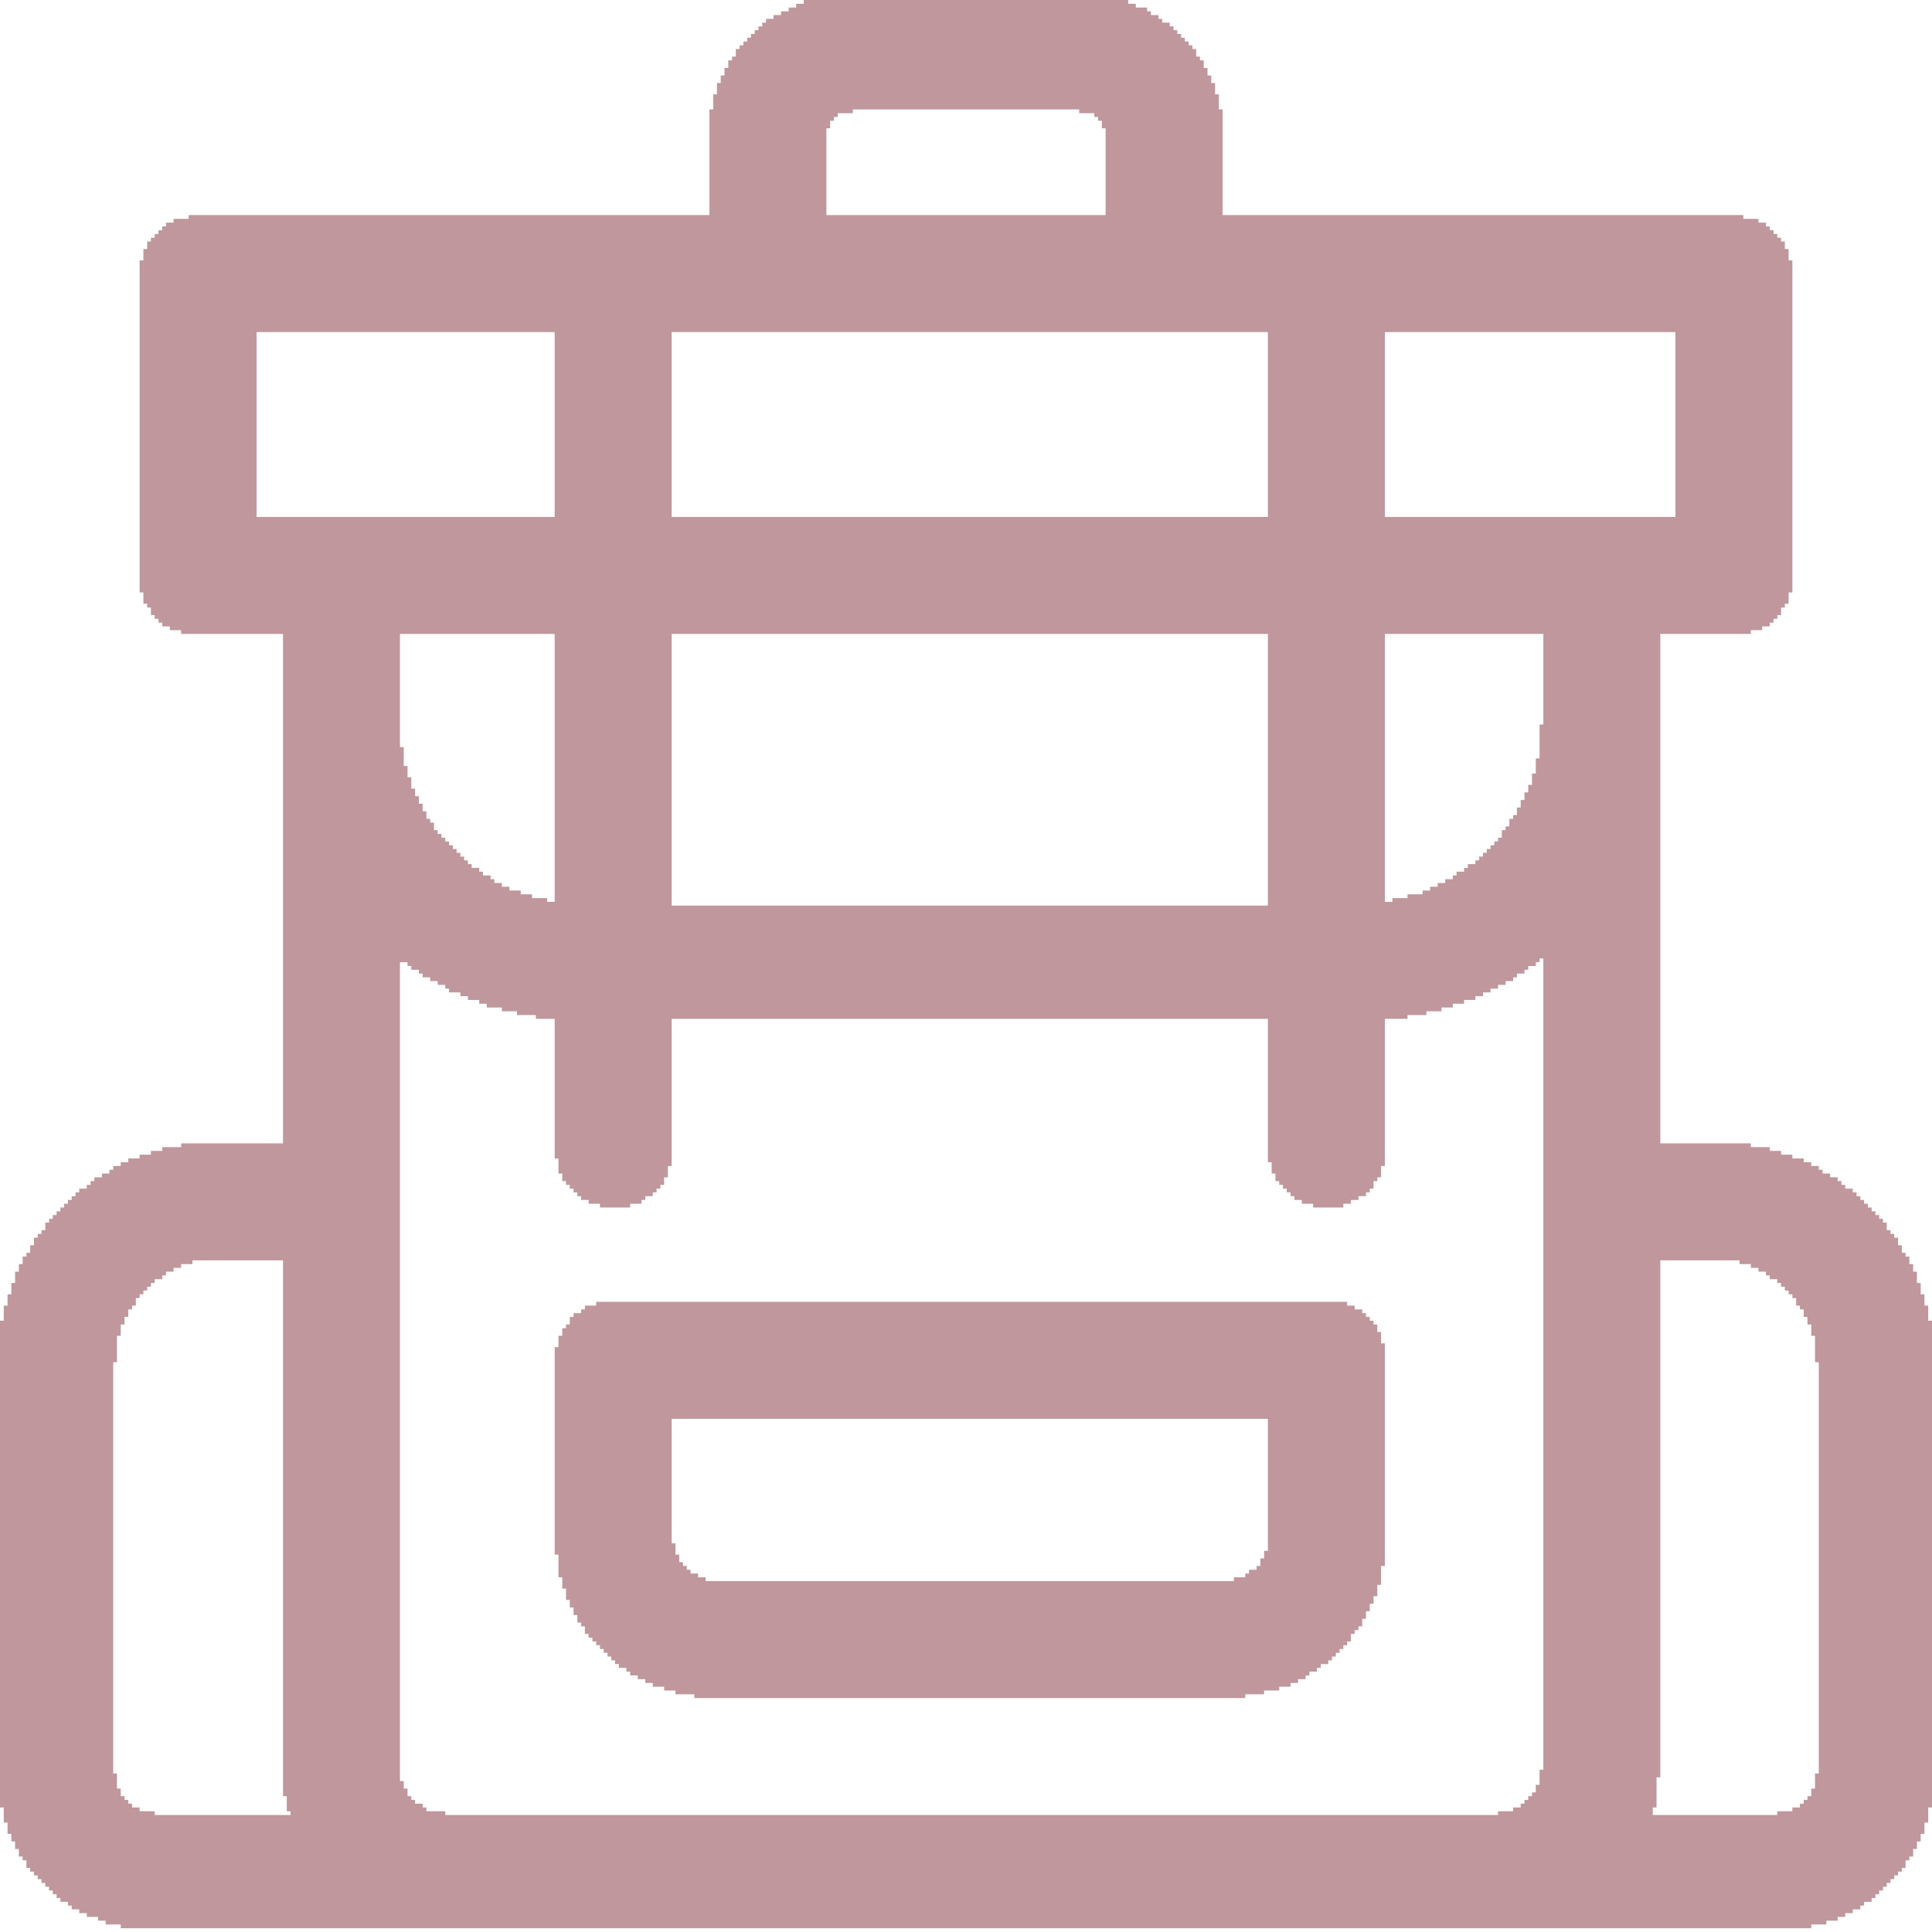 <svg fill="rgb(191,151,157)" height="512pt" preserveAspectRatio="xMidYMid meet" version="1.0" viewBox="0 0 512 512" width="512pt" xmlns="http://www.w3.org/2000/svg">
<g transform="translate(0,512) scale(0.1,-0.1)">
<path d="M 2170 5120 h 780 v 10 h -780 z M 2130 5110 h 860 v 10 h -860 z M 2110 5100 h 900 v 10 h -900 z M 2090 5090 h 950 v 10 h -950 z M 2070 5080 h 980 v 10 h -980 z M 2050 5070 h 1020 v 10 h -1020 z M 2030 5060 h 1050 v 10 h -1050 z M 2020 5050 h 1080 v 10 h -1080 z M 2010 5040 h 1100 v 10 h -1100 z M 2000 5030 h 1120 v 10 h -1120 z M 1990 5020 h 1140 v 10 h -1140 z M 1980 5010 h 1160 v 10 h -1160 z M 1970 5000 h 1180 v 10 h -1180 z M 1960 4990 h 1200 v 10 h -1200 z M 1950 4980 h 1220 v 10 h -1220 z M 1950 4970 h 1220 v 10 h -1220 z M 1940 4960 h 1240 v 10 h -1240 z M 1930 4950 h 1260 v 10 h -1260 z M 1930 4940 h 1260 v 10 h -1260 z M 1920 4930 h 1280 v 10 h -1280 z M 1920 4920 h 1280 v 10 h -1280 z M 1910 4910 h 1300 v 10 h -1300 z M 1910 4900 h 1300 v 10 h -1300 z M 1900 4890 h 1320 v 10 h -1320 z M 1900 4880 h 1320 v 10 h -1320 z M 1900 4870 h 1320 v 10 h -1320 z M 1890 4860 h 1340 v 10 h -1340 z M 1890 4850 h 1340 v 10 h -1340 z M 1890 4840 h 1340 v 10 h -1340 z M 1890 4830 h 1340 v 10 h -1340 z M 1880 4820 h 380 v 10 h -380 z M 2860 4820 h 380 v 10 h -380 z M 1880 4810 h 340 v 10 h -340 z M 2900 4810 h 340 v 10 h -340 z M 1880 4800 h 330 v 10 h -330 z M 2910 4800 h 330 v 10 h -330 z M 1880 4790 h 320 v 10 h -320 z M 2920 4790 h 320 v 10 h -320 z M 1880 4780 h 320 v 10 h -320 z M 2920 4780 h 320 v 10 h -320 z M 1880 4770 h 310 v 10 h -310 z M 2930 4770 h 310 v 10 h -310 z M 1880 4760 h 310 v 10 h -310 z M 2930 4760 h 310 v 10 h -310 z M 1880 4750 h 310 v 10 h -310 z M 2930 4750 h 310 v 10 h -310 z M 1880 4740 h 310 v 10 h -310 z M 2930 4740 h 310 v 10 h -310 z M 1880 4730 h 310 v 10 h -310 z M 2930 4730 h 310 v 10 h -310 z M 1880 4720 h 310 v 10 h -310 z M 2930 4720 h 310 v 10 h -310 z M 1880 4710 h 310 v 10 h -310 z M 2930 4710 h 310 v 10 h -310 z M 1880 4700 h 310 v 10 h -310 z M 2930 4700 h 310 v 10 h -310 z M 1880 4690 h 310 v 10 h -310 z M 2930 4690 h 310 v 10 h -310 z M 1880 4680 h 310 v 10 h -310 z M 2930 4680 h 310 v 10 h -310 z M 1880 4670 h 310 v 10 h -310 z M 2930 4670 h 310 v 10 h -310 z M 1880 4660 h 310 v 10 h -310 z M 2930 4660 h 310 v 10 h -310 z M 1880 4650 h 310 v 10 h -310 z M 2930 4650 h 310 v 10 h -310 z M 1880 4640 h 310 v 10 h -310 z M 2930 4640 h 310 v 10 h -310 z M 1880 4630 h 310 v 10 h -310 z M 2930 4630 h 310 v 10 h -310 z M 1880 4620 h 310 v 10 h -310 z M 2930 4620 h 310 v 10 h -310 z M 1880 4610 h 310 v 10 h -310 z M 2930 4610 h 310 v 10 h -310 z M 1880 4600 h 310 v 10 h -310 z M 2930 4600 h 310 v 10 h -310 z M 1880 4590 h 310 v 10 h -310 z M 2930 4590 h 310 v 10 h -310 z M 1880 4580 h 310 v 10 h -310 z M 2930 4580 h 310 v 10 h -310 z M 1880 4570 h 310 v 10 h -310 z M 2930 4570 h 310 v 10 h -310 z M 1880 4560 h 310 v 10 h -310 z M 2930 4560 h 310 v 10 h -310 z M 1880 4550 h 310 v 10 h -310 z M 2930 4550 h 310 v 10 h -310 z M 500 4540 h 4120 v 10 h -4120 z M 460 4530 h 4200 v 10 h -4200 z M 440 4520 h 4240 v 10 h -4240 z M 430 4510 h 4260 v 10 h -4260 z M 420 4500 h 4280 v 10 h -4280 z M 410 4490 h 4300 v 10 h -4300 z M 400 4480 h 4320 v 10 h -4320 z M 390 4470 h 4340 v 10 h -4340 z M 390 4460 h 4340 v 10 h -4340 z M 380 4450 h 4360 v 10 h -4360 z M 380 4440 h 4360 v 10 h -4360 z M 380 4430 h 4360 v 10 h -4360 z M 370 4420 h 4380 v 10 h -4380 z M 370 4410 h 4380 v 10 h -4380 z M 370 4400 h 4380 v 10 h -4380 z M 370 4390 h 4380 v 10 h -4380 z M 370 4380 h 4380 v 10 h -4380 z M 370 4370 h 4380 v 10 h -4380 z M 370 4360 h 4380 v 10 h -4380 z M 370 4350 h 4380 v 10 h -4380 z M 370 4340 h 4380 v 10 h -4380 z M 370 4330 h 4380 v 10 h -4380 z M 370 4320 h 4380 v 10 h -4380 z M 370 4310 h 4380 v 10 h -4380 z M 370 4300 h 4380 v 10 h -4380 z M 370 4290 h 4380 v 10 h -4380 z M 370 4280 h 4380 v 10 h -4380 z M 370 4270 h 4380 v 10 h -4380 z M 370 4260 h 4380 v 10 h -4380 z M 370 4250 h 4380 v 10 h -4380 z M 370 4240 h 4380 v 10 h -4380 z M 370 4230 h 310 v 10 h -310 z M 1470 4230 h 310 v 10 h -310 z M 3360 4230 h 310 v 10 h -310 z M 4440 4230 h 310 v 10 h -310 z M 370 4220 h 310 v 10 h -310 z M 1470 4220 h 310 v 10 h -310 z M 3360 4220 h 310 v 10 h -310 z M 4440 4220 h 310 v 10 h -310 z M 370 4210 h 310 v 10 h -310 z M 1470 4210 h 310 v 10 h -310 z M 3360 4210 h 310 v 10 h -310 z M 4440 4210 h 310 v 10 h -310 z M 370 4200 h 310 v 10 h -310 z M 1470 4200 h 310 v 10 h -310 z M 3360 4200 h 310 v 10 h -310 z M 4440 4200 h 310 v 10 h -310 z M 370 4190 h 310 v 10 h -310 z M 1470 4190 h 310 v 10 h -310 z M 3360 4190 h 310 v 10 h -310 z M 4440 4190 h 310 v 10 h -310 z M 370 4180 h 310 v 10 h -310 z M 1470 4180 h 310 v 10 h -310 z M 3360 4180 h 310 v 10 h -310 z M 4440 4180 h 310 v 10 h -310 z M 370 4170 h 310 v 10 h -310 z M 1470 4170 h 310 v 10 h -310 z M 3360 4170 h 310 v 10 h -310 z M 4440 4170 h 310 v 10 h -310 z M 370 4160 h 310 v 10 h -310 z M 1470 4160 h 310 v 10 h -310 z M 3360 4160 h 310 v 10 h -310 z M 4440 4160 h 310 v 10 h -310 z M 370 4150 h 310 v 10 h -310 z M 1470 4150 h 310 v 10 h -310 z M 3360 4150 h 310 v 10 h -310 z M 4440 4150 h 310 v 10 h -310 z M 370 4140 h 310 v 10 h -310 z M 1470 4140 h 310 v 10 h -310 z M 3360 4140 h 310 v 10 h -310 z M 4440 4140 h 310 v 10 h -310 z M 370 4130 h 310 v 10 h -310 z M 1470 4130 h 310 v 10 h -310 z M 3360 4130 h 310 v 10 h -310 z M 4440 4130 h 310 v 10 h -310 z M 370 4120 h 310 v 10 h -310 z M 1470 4120 h 310 v 10 h -310 z M 3360 4120 h 310 v 10 h -310 z M 4440 4120 h 310 v 10 h -310 z M 370 4110 h 310 v 10 h -310 z M 1470 4110 h 310 v 10 h -310 z M 3360 4110 h 310 v 10 h -310 z M 4440 4110 h 310 v 10 h -310 z M 370 4100 h 310 v 10 h -310 z M 1470 4100 h 310 v 10 h -310 z M 3360 4100 h 310 v 10 h -310 z M 4440 4100 h 310 v 10 h -310 z M 370 4090 h 310 v 10 h -310 z M 1470 4090 h 310 v 10 h -310 z M 3360 4090 h 310 v 10 h -310 z M 4440 4090 h 310 v 10 h -310 z M 370 4080 h 310 v 10 h -310 z M 1470 4080 h 310 v 10 h -310 z M 3360 4080 h 310 v 10 h -310 z M 4440 4080 h 310 v 10 h -310 z M 370 4070 h 310 v 10 h -310 z M 1470 4070 h 310 v 10 h -310 z M 3360 4070 h 310 v 10 h -310 z M 4440 4070 h 310 v 10 h -310 z M 370 4060 h 310 v 10 h -310 z M 1470 4060 h 310 v 10 h -310 z M 3360 4060 h 310 v 10 h -310 z M 4440 4060 h 310 v 10 h -310 z M 370 4050 h 310 v 10 h -310 z M 1470 4050 h 310 v 10 h -310 z M 3360 4050 h 310 v 10 h -310 z M 4440 4050 h 310 v 10 h -310 z M 370 4040 h 310 v 10 h -310 z M 1470 4040 h 310 v 10 h -310 z M 3360 4040 h 310 v 10 h -310 z M 4440 4040 h 310 v 10 h -310 z M 370 4030 h 310 v 10 h -310 z M 1470 4030 h 310 v 10 h -310 z M 3360 4030 h 310 v 10 h -310 z M 4440 4030 h 310 v 10 h -310 z M 370 4020 h 310 v 10 h -310 z M 1470 4020 h 310 v 10 h -310 z M 3360 4020 h 310 v 10 h -310 z M 4440 4020 h 310 v 10 h -310 z M 370 4010 h 310 v 10 h -310 z M 1470 4010 h 310 v 10 h -310 z M 3360 4010 h 310 v 10 h -310 z M 4440 4010 h 310 v 10 h -310 z M 370 4000 h 310 v 10 h -310 z M 1470 4000 h 310 v 10 h -310 z M 3360 4000 h 310 v 10 h -310 z M 4440 4000 h 310 v 10 h -310 z M 370 3990 h 310 v 10 h -310 z M 1470 3990 h 310 v 10 h -310 z M 3360 3990 h 310 v 10 h -310 z M 4440 3990 h 310 v 10 h -310 z M 370 3980 h 310 v 10 h -310 z M 1470 3980 h 310 v 10 h -310 z M 3360 3980 h 310 v 10 h -310 z M 4440 3980 h 310 v 10 h -310 z M 370 3970 h 310 v 10 h -310 z M 1470 3970 h 310 v 10 h -310 z M 3360 3970 h 310 v 10 h -310 z M 4440 3970 h 310 v 10 h -310 z M 370 3960 h 310 v 10 h -310 z M 1470 3960 h 310 v 10 h -310 z M 3360 3960 h 310 v 10 h -310 z M 4440 3960 h 310 v 10 h -310 z M 370 3950 h 310 v 10 h -310 z M 1470 3950 h 310 v 10 h -310 z M 3360 3950 h 310 v 10 h -310 z M 4440 3950 h 310 v 10 h -310 z M 370 3940 h 310 v 10 h -310 z M 1470 3940 h 310 v 10 h -310 z M 3360 3940 h 310 v 10 h -310 z M 4440 3940 h 310 v 10 h -310 z M 370 3930 h 310 v 10 h -310 z M 1470 3930 h 310 v 10 h -310 z M 3360 3930 h 310 v 10 h -310 z M 4440 3930 h 310 v 10 h -310 z M 370 3920 h 310 v 10 h -310 z M 1470 3920 h 310 v 10 h -310 z M 3360 3920 h 310 v 10 h -310 z M 4440 3920 h 310 v 10 h -310 z M 370 3910 h 310 v 10 h -310 z M 1470 3910 h 310 v 10 h -310 z M 3360 3910 h 310 v 10 h -310 z M 4440 3910 h 310 v 10 h -310 z M 370 3900 h 310 v 10 h -310 z M 1470 3900 h 310 v 10 h -310 z M 3360 3900 h 310 v 10 h -310 z M 4440 3900 h 310 v 10 h -310 z M 370 3890 h 310 v 10 h -310 z M 1470 3890 h 310 v 10 h -310 z M 3360 3890 h 310 v 10 h -310 z M 4440 3890 h 310 v 10 h -310 z M 370 3880 h 310 v 10 h -310 z M 1470 3880 h 310 v 10 h -310 z M 3360 3880 h 310 v 10 h -310 z M 4440 3880 h 310 v 10 h -310 z M 370 3870 h 310 v 10 h -310 z M 1470 3870 h 310 v 10 h -310 z M 3360 3870 h 310 v 10 h -310 z M 4440 3870 h 310 v 10 h -310 z M 370 3860 h 310 v 10 h -310 z M 1470 3860 h 310 v 10 h -310 z M 3360 3860 h 310 v 10 h -310 z M 4440 3860 h 310 v 10 h -310 z M 370 3850 h 310 v 10 h -310 z M 1470 3850 h 310 v 10 h -310 z M 3360 3850 h 310 v 10 h -310 z M 4440 3850 h 310 v 10 h -310 z M 370 3840 h 310 v 10 h -310 z M 1470 3840 h 310 v 10 h -310 z M 3360 3840 h 310 v 10 h -310 z M 4440 3840 h 310 v 10 h -310 z M 370 3830 h 310 v 10 h -310 z M 1470 3830 h 310 v 10 h -310 z M 3360 3830 h 310 v 10 h -310 z M 4440 3830 h 310 v 10 h -310 z M 370 3820 h 310 v 10 h -310 z M 1470 3820 h 310 v 10 h -310 z M 3360 3820 h 310 v 10 h -310 z M 4440 3820 h 310 v 10 h -310 z M 370 3810 h 310 v 10 h -310 z M 1470 3810 h 310 v 10 h -310 z M 3360 3810 h 310 v 10 h -310 z M 4440 3810 h 310 v 10 h -310 z M 370 3800 h 310 v 10 h -310 z M 1470 3800 h 310 v 10 h -310 z M 3360 3800 h 310 v 10 h -310 z M 4440 3800 h 310 v 10 h -310 z M 370 3790 h 310 v 10 h -310 z M 1470 3790 h 310 v 10 h -310 z M 3360 3790 h 310 v 10 h -310 z M 4440 3790 h 310 v 10 h -310 z M 370 3780 h 310 v 10 h -310 z M 1470 3780 h 310 v 10 h -310 z M 3360 3780 h 310 v 10 h -310 z M 4440 3780 h 310 v 10 h -310 z M 370 3770 h 310 v 10 h -310 z M 1470 3770 h 310 v 10 h -310 z M 3360 3770 h 310 v 10 h -310 z M 4440 3770 h 310 v 10 h -310 z M 370 3760 h 310 v 10 h -310 z M 1470 3760 h 310 v 10 h -310 z M 3360 3760 h 310 v 10 h -310 z M 4440 3760 h 310 v 10 h -310 z M 370 3750 h 310 v 10 h -310 z M 1470 3750 h 310 v 10 h -310 z M 3360 3750 h 310 v 10 h -310 z M 4440 3750 h 310 v 10 h -310 z M 370 3740 h 4380 v 10 h -4380 z M 370 3730 h 4380 v 10 h -4380 z M 370 3720 h 4380 v 10 h -4380 z M 370 3710 h 4380 v 10 h -4380 z M 370 3700 h 4380 v 10 h -4380 z M 370 3690 h 4380 v 10 h -4380 z M 370 3680 h 4380 v 10 h -4380 z M 370 3670 h 4380 v 10 h -4380 z M 370 3660 h 4380 v 10 h -4380 z M 370 3650 h 4380 v 10 h -4380 z M 370 3640 h 4380 v 10 h -4380 z M 370 3630 h 4380 v 10 h -4380 z M 370 3620 h 4380 v 10 h -4380 z M 370 3610 h 4380 v 10 h -4380 z M 370 3600 h 4380 v 10 h -4380 z M 370 3590 h 4380 v 10 h -4380 z M 370 3580 h 4380 v 10 h -4380 z M 370 3570 h 4380 v 10 h -4380 z M 370 3560 h 4380 v 10 h -4380 z M 370 3550 h 4380 v 10 h -4380 z M 380 3540 h 4360 v 10 h -4360 z M 380 3530 h 4360 v 10 h -4360 z M 380 3520 h 4360 v 10 h -4360 z M 390 3510 h 4340 v 10 h -4340 z M 400 3500 h 4320 v 10 h -4320 z M 400 3490 h 4320 v 10 h -4320 z M 410 3480 h 4300 v 10 h -4300 z M 420 3470 h 4280 v 10 h -4280 z M 430 3460 h 4260 v 10 h -4260 z M 450 3450 h 4220 v 10 h -4220 z M 480 3440 h 4160 v 10 h -4160 z M 750 3430 h 310 v 10 h -310 z M 1470 3430 h 310 v 10 h -310 z M 3360 3430 h 310 v 10 h -310 z M 4090 3430 h 310 v 10 h -310 z M 750 3420 h 310 v 10 h -310 z M 1470 3420 h 310 v 10 h -310 z M 3360 3420 h 310 v 10 h -310 z M 4090 3420 h 310 v 10 h -310 z M 750 3410 h 310 v 10 h -310 z M 1470 3410 h 310 v 10 h -310 z M 3360 3410 h 310 v 10 h -310 z M 4090 3410 h 310 v 10 h -310 z M 750 3400 h 310 v 10 h -310 z M 1470 3400 h 310 v 10 h -310 z M 3360 3400 h 310 v 10 h -310 z M 4090 3400 h 310 v 10 h -310 z M 750 3390 h 310 v 10 h -310 z M 1470 3390 h 310 v 10 h -310 z M 3360 3390 h 310 v 10 h -310 z M 4090 3390 h 310 v 10 h -310 z M 750 3380 h 310 v 10 h -310 z M 1470 3380 h 310 v 10 h -310 z M 3360 3380 h 310 v 10 h -310 z M 4090 3380 h 310 v 10 h -310 z M 750 3370 h 310 v 10 h -310 z M 1470 3370 h 310 v 10 h -310 z M 3360 3370 h 310 v 10 h -310 z M 4090 3370 h 310 v 10 h -310 z M 750 3360 h 310 v 10 h -310 z M 1470 3360 h 310 v 10 h -310 z M 3360 3360 h 310 v 10 h -310 z M 4090 3360 h 310 v 10 h -310 z M 750 3350 h 310 v 10 h -310 z M 1470 3350 h 310 v 10 h -310 z M 3360 3350 h 310 v 10 h -310 z M 4090 3350 h 310 v 10 h -310 z M 750 3340 h 310 v 10 h -310 z M 1470 3340 h 310 v 10 h -310 z M 3360 3340 h 310 v 10 h -310 z M 4090 3340 h 310 v 10 h -310 z M 750 3330 h 310 v 10 h -310 z M 1470 3330 h 310 v 10 h -310 z M 3360 3330 h 310 v 10 h -310 z M 4090 3330 h 310 v 10 h -310 z M 750 3320 h 310 v 10 h -310 z M 1470 3320 h 310 v 10 h -310 z M 3360 3320 h 310 v 10 h -310 z M 4090 3320 h 310 v 10 h -310 z M 750 3310 h 310 v 10 h -310 z M 1470 3310 h 310 v 10 h -310 z M 3360 3310 h 310 v 10 h -310 z M 4090 3310 h 310 v 10 h -310 z M 750 3300 h 310 v 10 h -310 z M 1470 3300 h 310 v 10 h -310 z M 3360 3300 h 310 v 10 h -310 z M 4090 3300 h 310 v 10 h -310 z M 750 3290 h 310 v 10 h -310 z M 1470 3290 h 310 v 10 h -310 z M 3360 3290 h 310 v 10 h -310 z M 4090 3290 h 310 v 10 h -310 z M 750 3280 h 310 v 10 h -310 z M 1470 3280 h 310 v 10 h -310 z M 3360 3280 h 310 v 10 h -310 z M 4090 3280 h 310 v 10 h -310 z M 750 3270 h 310 v 10 h -310 z M 1470 3270 h 310 v 10 h -310 z M 3360 3270 h 310 v 10 h -310 z M 4090 3270 h 310 v 10 h -310 z M 750 3260 h 310 v 10 h -310 z M 1470 3260 h 310 v 10 h -310 z M 3360 3260 h 310 v 10 h -310 z M 4090 3260 h 310 v 10 h -310 z M 750 3250 h 310 v 10 h -310 z M 1470 3250 h 310 v 10 h -310 z M 3360 3250 h 310 v 10 h -310 z M 4090 3250 h 310 v 10 h -310 z M 750 3240 h 310 v 10 h -310 z M 1470 3240 h 310 v 10 h -310 z M 3360 3240 h 310 v 10 h -310 z M 4090 3240 h 310 v 10 h -310 z M 750 3230 h 310 v 10 h -310 z M 1470 3230 h 310 v 10 h -310 z M 3360 3230 h 310 v 10 h -310 z M 4090 3230 h 310 v 10 h -310 z M 750 3220 h 310 v 10 h -310 z M 1470 3220 h 310 v 10 h -310 z M 3360 3220 h 310 v 10 h -310 z M 4090 3220 h 310 v 10 h -310 z M 750 3210 h 310 v 10 h -310 z M 1470 3210 h 310 v 10 h -310 z M 3360 3210 h 310 v 10 h -310 z M 4090 3210 h 310 v 10 h -310 z M 750 3200 h 310 v 10 h -310 z M 1470 3200 h 310 v 10 h -310 z M 3360 3200 h 310 v 10 h -310 z M 4090 3200 h 310 v 10 h -310 z M 750 3190 h 310 v 10 h -310 z M 1470 3190 h 310 v 10 h -310 z M 3360 3190 h 310 v 10 h -310 z M 4080 3190 h 320 v 10 h -320 z M 750 3180 h 310 v 10 h -310 z M 1470 3180 h 310 v 10 h -310 z M 3360 3180 h 310 v 10 h -310 z M 4080 3180 h 320 v 10 h -320 z M 750 3170 h 310 v 10 h -310 z M 1470 3170 h 310 v 10 h -310 z M 3360 3170 h 310 v 10 h -310 z M 4080 3170 h 320 v 10 h -320 z M 750 3160 h 310 v 10 h -310 z M 1470 3160 h 310 v 10 h -310 z M 3360 3160 h 310 v 10 h -310 z M 4080 3160 h 320 v 10 h -320 z M 750 3150 h 310 v 10 h -310 z M 1470 3150 h 310 v 10 h -310 z M 3360 3150 h 310 v 10 h -310 z M 4080 3150 h 320 v 10 h -320 z M 750 3140 h 310 v 10 h -310 z M 1470 3140 h 310 v 10 h -310 z M 3360 3140 h 310 v 10 h -310 z M 4080 3140 h 320 v 10 h -320 z M 750 3130 h 320 v 10 h -320 z M 1470 3130 h 310 v 10 h -310 z M 3360 3130 h 310 v 10 h -310 z M 4080 3130 h 320 v 10 h -320 z M 750 3120 h 320 v 10 h -320 z M 1470 3120 h 310 v 10 h -310 z M 3360 3120 h 310 v 10 h -310 z M 4080 3120 h 320 v 10 h -320 z M 750 3110 h 320 v 10 h -320 z M 1470 3110 h 310 v 10 h -310 z M 3360 3110 h 310 v 10 h -310 z M 4080 3110 h 320 v 10 h -320 z M 750 3100 h 320 v 10 h -320 z M 1470 3100 h 310 v 10 h -310 z M 3360 3100 h 310 v 10 h -310 z M 4070 3100 h 330 v 10 h -330 z M 750 3090 h 320 v 10 h -320 z M 1470 3090 h 310 v 10 h -310 z M 3360 3090 h 310 v 10 h -310 z M 4070 3090 h 330 v 10 h -330 z M 750 3080 h 330 v 10 h -330 z M 1470 3080 h 310 v 10 h -310 z M 3360 3080 h 310 v 10 h -310 z M 4070 3080 h 330 v 10 h -330 z M 750 3070 h 330 v 10 h -330 z M 1470 3070 h 310 v 10 h -310 z M 3360 3070 h 310 v 10 h -310 z M 4070 3070 h 330 v 10 h -330 z M 750 3060 h 330 v 10 h -330 z M 1470 3060 h 310 v 10 h -310 z M 3360 3060 h 310 v 10 h -310 z M 4060 3060 h 340 v 10 h -340 z M 750 3050 h 340 v 10 h -340 z M 1470 3050 h 310 v 10 h -310 z M 3360 3050 h 310 v 10 h -310 z M 4060 3050 h 340 v 10 h -340 z M 750 3040 h 340 v 10 h -340 z M 1470 3040 h 310 v 10 h -310 z M 3360 3040 h 310 v 10 h -310 z M 4060 3040 h 340 v 10 h -340 z M 750 3030 h 340 v 10 h -340 z M 1470 3030 h 310 v 10 h -310 z M 3360 3030 h 310 v 10 h -310 z M 4050 3030 h 350 v 10 h -350 z M 750 3020 h 350 v 10 h -350 z M 1470 3020 h 310 v 10 h -310 z M 3360 3020 h 310 v 10 h -310 z M 4050 3020 h 350 v 10 h -350 z M 750 3010 h 350 v 10 h -350 z M 1470 3010 h 310 v 10 h -310 z M 3360 3010 h 310 v 10 h -310 z M 4040 3010 h 360 v 10 h -360 z M 750 3000 h 360 v 10 h -360 z M 1470 3000 h 310 v 10 h -310 z M 3360 3000 h 310 v 10 h -310 z M 4040 3000 h 360 v 10 h -360 z M 750 2990 h 360 v 10 h -360 z M 1470 2990 h 310 v 10 h -310 z M 3360 2990 h 310 v 10 h -310 z M 4030 2990 h 370 v 10 h -370 z M 750 2980 h 370 v 10 h -370 z M 1470 2980 h 310 v 10 h -310 z M 3360 2980 h 310 v 10 h -310 z M 4030 2980 h 370 v 10 h -370 z M 750 2970 h 370 v 10 h -370 z M 1470 2970 h 310 v 10 h -310 z M 3360 2970 h 310 v 10 h -310 z M 4020 2970 h 380 v 10 h -380 z M 750 2960 h 380 v 10 h -380 z M 1470 2960 h 310 v 10 h -310 z M 3360 2960 h 310 v 10 h -310 z M 4020 2960 h 380 v 10 h -380 z M 750 2950 h 380 v 10 h -380 z M 1470 2950 h 310 v 10 h -310 z M 3360 2950 h 310 v 10 h -310 z M 4010 2950 h 390 v 10 h -390 z M 750 2940 h 390 v 10 h -390 z M 1470 2940 h 310 v 10 h -310 z M 3360 2940 h 310 v 10 h -310 z M 4000 2940 h 400 v 10 h -400 z M 750 2930 h 400 v 10 h -400 z M 1470 2930 h 310 v 10 h -310 z M 3360 2930 h 310 v 10 h -310 z M 4000 2930 h 400 v 10 h -400 z M 750 2920 h 400 v 10 h -400 z M 1470 2920 h 310 v 10 h -310 z M 3360 2920 h 310 v 10 h -310 z M 3990 2920 h 410 v 10 h -410 z M 750 2910 h 410 v 10 h -410 z M 1470 2910 h 310 v 10 h -310 z M 3360 2910 h 310 v 10 h -310 z M 3980 2910 h 420 v 10 h -420 z M 750 2900 h 420 v 10 h -420 z M 1470 2900 h 310 v 10 h -310 z M 3360 2900 h 310 v 10 h -310 z M 3980 2900 h 420 v 10 h -420 z M 750 2890 h 430 v 10 h -430 z M 1470 2890 h 310 v 10 h -310 z M 3360 2890 h 310 v 10 h -310 z M 3970 2890 h 430 v 10 h -430 z M 750 2880 h 440 v 10 h -440 z M 1470 2880 h 310 v 10 h -310 z M 3360 2880 h 310 v 10 h -310 z M 3960 2880 h 440 v 10 h -440 z M 750 2870 h 450 v 10 h -450 z M 1470 2870 h 310 v 10 h -310 z M 3360 2870 h 310 v 10 h -310 z M 3950 2870 h 450 v 10 h -450 z M 750 2860 h 460 v 10 h -460 z M 1470 2860 h 310 v 10 h -310 z M 3360 2860 h 310 v 10 h -310 z M 3940 2860 h 460 v 10 h -460 z M 750 2850 h 470 v 10 h -470 z M 1470 2850 h 310 v 10 h -310 z M 3360 2850 h 310 v 10 h -310 z M 3930 2850 h 470 v 10 h -470 z M 750 2840 h 480 v 10 h -480 z M 1470 2840 h 310 v 10 h -310 z M 3360 2840 h 310 v 10 h -310 z M 3920 2840 h 480 v 10 h -480 z M 750 2830 h 490 v 10 h -490 z M 1470 2830 h 310 v 10 h -310 z M 3360 2830 h 310 v 10 h -310 z M 3910 2830 h 490 v 10 h -490 z M 750 2820 h 500 v 10 h -500 z M 1470 2820 h 310 v 10 h -310 z M 3360 2820 h 310 v 10 h -310 z M 3890 2820 h 510 v 10 h -510 z M 750 2810 h 520 v 10 h -520 z M 1470 2810 h 310 v 10 h -310 z M 3360 2810 h 310 v 10 h -310 z M 3880 2810 h 520 v 10 h -520 z M 750 2800 h 530 v 10 h -530 z M 1470 2800 h 310 v 10 h -310 z M 3360 2800 h 310 v 10 h -310 z M 3860 2800 h 540 v 10 h -540 z M 750 2790 h 550 v 10 h -550 z M 1470 2790 h 310 v 10 h -310 z M 3360 2790 h 310 v 10 h -310 z M 3850 2790 h 550 v 10 h -550 z M 750 2780 h 560 v 10 h -560 z M 1470 2780 h 310 v 10 h -310 z M 3360 2780 h 310 v 10 h -310 z M 3830 2780 h 570 v 10 h -570 z M 750 2770 h 580 v 10 h -580 z M 1470 2770 h 310 v 10 h -310 z M 3360 2770 h 310 v 10 h -310 z M 3810 2770 h 590 v 10 h -590 z M 750 2760 h 600 v 10 h -600 z M 1470 2760 h 310 v 10 h -310 z M 3360 2760 h 310 v 10 h -310 z M 3790 2760 h 610 v 10 h -610 z M 750 2750 h 630 v 10 h -630 z M 1470 2750 h 310 v 10 h -310 z M 3360 2750 h 310 v 10 h -310 z M 3770 2750 h 630 v 10 h -630 z M 750 2740 h 660 v 10 h -660 z M 1470 2740 h 310 v 10 h -310 z M 3360 2740 h 310 v 10 h -310 z M 3730 2740 h 670 v 10 h -670 z M 750 2730 h 700 v 10 h -700 z M 1470 2730 h 310 v 10 h -310 z M 3360 2730 h 310 v 10 h -310 z M 3690 2730 h 710 v 10 h -710 z M 750 2720 h 1030 v 10 h -1030 z M 3360 2720 h 1040 v 10 h -1040 z M 750 2710 h 3650 v 10 h -3650 z M 750 2700 h 3650 v 10 h -3650 z M 750 2690 h 3650 v 10 h -3650 z M 750 2680 h 3650 v 10 h -3650 z M 750 2670 h 3650 v 10 h -3650 z M 750 2660 h 3650 v 10 h -3650 z M 750 2650 h 3650 v 10 h -3650 z M 750 2640 h 3650 v 10 h -3650 z M 750 2630 h 3650 v 10 h -3650 z M 750 2620 h 3650 v 10 h -3650 z M 750 2610 h 3650 v 10 h -3650 z M 750 2600 h 3650 v 10 h -3650 z M 750 2590 h 3650 v 10 h -3650 z M 750 2580 h 3650 v 10 h -3650 z M 750 2570 h 3330 v 10 h -3330 z M 4090 2570 h 310 v 10 h -310 z M 750 2560 h 310 v 10 h -310 z M 1080 2560 h 2990 v 10 h -2990 z M 4090 2560 h 310 v 10 h -310 z M 750 2550 h 310 v 10 h -310 z M 1090 2550 h 2960 v 10 h -2960 z M 4090 2550 h 310 v 10 h -310 z M 750 2540 h 310 v 10 h -310 z M 1110 2540 h 2930 v 10 h -2930 z M 4090 2540 h 310 v 10 h -310 z M 750 2530 h 310 v 10 h -310 z M 1120 2530 h 2900 v 10 h -2900 z M 4090 2530 h 310 v 10 h -310 z M 750 2520 h 310 v 10 h -310 z M 1140 2520 h 2870 v 10 h -2870 z M 4090 2520 h 310 v 10 h -310 z M 750 2510 h 310 v 10 h -310 z M 1160 2510 h 2830 v 10 h -2830 z M 4090 2510 h 310 v 10 h -310 z M 750 2500 h 310 v 10 h -310 z M 1180 2500 h 2790 v 10 h -2790 z M 4090 2500 h 310 v 10 h -310 z M 750 2490 h 310 v 10 h -310 z M 1190 2490 h 2760 v 10 h -2760 z M 4090 2490 h 310 v 10 h -310 z M 750 2480 h 310 v 10 h -310 z M 1220 2480 h 2710 v 10 h -2710 z M 4090 2480 h 310 v 10 h -310 z M 750 2470 h 310 v 10 h -310 z M 1240 2470 h 2670 v 10 h -2670 z M 4090 2470 h 310 v 10 h -310 z M 750 2460 h 310 v 10 h -310 z M 1270 2460 h 2610 v 10 h -2610 z M 4090 2460 h 310 v 10 h -310 z M 750 2450 h 310 v 10 h -310 z M 1290 2450 h 2560 v 10 h -2560 z M 4090 2450 h 310 v 10 h -310 z M 750 2440 h 310 v 10 h -310 z M 1330 2440 h 2490 v 10 h -2490 z M 4090 2440 h 310 v 10 h -310 z M 750 2430 h 310 v 10 h -310 z M 1370 2430 h 2410 v 10 h -2410 z M 4090 2430 h 310 v 10 h -310 z M 750 2420 h 310 v 10 h -310 z M 1420 2420 h 2310 v 10 h -2310 z M 4090 2420 h 310 v 10 h -310 z M 750 2410 h 310 v 10 h -310 z M 1470 2410 h 310 v 10 h -310 z M 3360 2410 h 310 v 10 h -310 z M 4090 2410 h 310 v 10 h -310 z M 750 2400 h 310 v 10 h -310 z M 1470 2400 h 310 v 10 h -310 z M 3360 2400 h 310 v 10 h -310 z M 4090 2400 h 310 v 10 h -310 z M 750 2390 h 310 v 10 h -310 z M 1470 2390 h 310 v 10 h -310 z M 3360 2390 h 310 v 10 h -310 z M 4090 2390 h 310 v 10 h -310 z M 750 2380 h 310 v 10 h -310 z M 1470 2380 h 310 v 10 h -310 z M 3360 2380 h 310 v 10 h -310 z M 4090 2380 h 310 v 10 h -310 z M 750 2370 h 310 v 10 h -310 z M 1470 2370 h 310 v 10 h -310 z M 3360 2370 h 310 v 10 h -310 z M 4090 2370 h 310 v 10 h -310 z M 750 2360 h 310 v 10 h -310 z M 1470 2360 h 310 v 10 h -310 z M 3360 2360 h 310 v 10 h -310 z M 4090 2360 h 310 v 10 h -310 z M 750 2350 h 310 v 10 h -310 z M 1470 2350 h 310 v 10 h -310 z M 3360 2350 h 310 v 10 h -310 z M 4090 2350 h 310 v 10 h -310 z M 750 2340 h 310 v 10 h -310 z M 1470 2340 h 310 v 10 h -310 z M 3360 2340 h 310 v 10 h -310 z M 4090 2340 h 310 v 10 h -310 z M 750 2330 h 310 v 10 h -310 z M 1470 2330 h 310 v 10 h -310 z M 3360 2330 h 310 v 10 h -310 z M 4090 2330 h 310 v 10 h -310 z M 750 2320 h 310 v 10 h -310 z M 1470 2320 h 310 v 10 h -310 z M 3360 2320 h 310 v 10 h -310 z M 4090 2320 h 310 v 10 h -310 z M 750 2310 h 310 v 10 h -310 z M 1470 2310 h 310 v 10 h -310 z M 3360 2310 h 310 v 10 h -310 z M 4090 2310 h 310 v 10 h -310 z M 750 2300 h 310 v 10 h -310 z M 1470 2300 h 310 v 10 h -310 z M 3360 2300 h 310 v 10 h -310 z M 4090 2300 h 310 v 10 h -310 z M 750 2290 h 310 v 10 h -310 z M 1470 2290 h 310 v 10 h -310 z M 3360 2290 h 310 v 10 h -310 z M 4090 2290 h 310 v 10 h -310 z M 750 2280 h 310 v 10 h -310 z M 1470 2280 h 310 v 10 h -310 z M 3360 2280 h 310 v 10 h -310 z M 4090 2280 h 310 v 10 h -310 z M 750 2270 h 310 v 10 h -310 z M 1470 2270 h 310 v 10 h -310 z M 3360 2270 h 310 v 10 h -310 z M 4090 2270 h 310 v 10 h -310 z M 750 2260 h 310 v 10 h -310 z M 1470 2260 h 310 v 10 h -310 z M 3360 2260 h 310 v 10 h -310 z M 4090 2260 h 310 v 10 h -310 z M 750 2250 h 310 v 10 h -310 z M 1470 2250 h 310 v 10 h -310 z M 3360 2250 h 310 v 10 h -310 z M 4090 2250 h 310 v 10 h -310 z M 750 2240 h 310 v 10 h -310 z M 1470 2240 h 310 v 10 h -310 z M 3360 2240 h 310 v 10 h -310 z M 4090 2240 h 310 v 10 h -310 z M 750 2230 h 310 v 10 h -310 z M 1470 2230 h 310 v 10 h -310 z M 3360 2230 h 310 v 10 h -310 z M 4090 2230 h 310 v 10 h -310 z M 750 2220 h 310 v 10 h -310 z M 1470 2220 h 310 v 10 h -310 z M 3360 2220 h 310 v 10 h -310 z M 4090 2220 h 310 v 10 h -310 z M 750 2210 h 310 v 10 h -310 z M 1470 2210 h 310 v 10 h -310 z M 3360 2210 h 310 v 10 h -310 z M 4090 2210 h 310 v 10 h -310 z M 750 2200 h 310 v 10 h -310 z M 1470 2200 h 310 v 10 h -310 z M 3360 2200 h 310 v 10 h -310 z M 4090 2200 h 310 v 10 h -310 z M 750 2190 h 310 v 10 h -310 z M 1470 2190 h 310 v 10 h -310 z M 3360 2190 h 310 v 10 h -310 z M 4090 2190 h 310 v 10 h -310 z M 750 2180 h 310 v 10 h -310 z M 1470 2180 h 310 v 10 h -310 z M 3360 2180 h 310 v 10 h -310 z M 4090 2180 h 310 v 10 h -310 z M 750 2170 h 310 v 10 h -310 z M 1470 2170 h 310 v 10 h -310 z M 3360 2170 h 310 v 10 h -310 z M 4090 2170 h 310 v 10 h -310 z M 750 2160 h 310 v 10 h -310 z M 1470 2160 h 310 v 10 h -310 z M 3360 2160 h 310 v 10 h -310 z M 4090 2160 h 310 v 10 h -310 z M 750 2150 h 310 v 10 h -310 z M 1470 2150 h 310 v 10 h -310 z M 3360 2150 h 310 v 10 h -310 z M 4090 2150 h 310 v 10 h -310 z M 750 2140 h 310 v 10 h -310 z M 1470 2140 h 310 v 10 h -310 z M 3360 2140 h 310 v 10 h -310 z M 4090 2140 h 310 v 10 h -310 z M 750 2130 h 310 v 10 h -310 z M 1470 2130 h 310 v 10 h -310 z M 3360 2130 h 310 v 10 h -310 z M 4090 2130 h 310 v 10 h -310 z M 750 2120 h 310 v 10 h -310 z M 1470 2120 h 310 v 10 h -310 z M 3360 2120 h 310 v 10 h -310 z M 4090 2120 h 310 v 10 h -310 z M 750 2110 h 310 v 10 h -310 z M 1470 2110 h 310 v 10 h -310 z M 3360 2110 h 310 v 10 h -310 z M 4090 2110 h 310 v 10 h -310 z M 750 2100 h 310 v 10 h -310 z M 1470 2100 h 310 v 10 h -310 z M 3360 2100 h 310 v 10 h -310 z M 4090 2100 h 310 v 10 h -310 z M 750 2090 h 310 v 10 h -310 z M 1470 2090 h 310 v 10 h -310 z M 3360 2090 h 310 v 10 h -310 z M 4090 2090 h 310 v 10 h -310 z M 480 2080 h 580 v 10 h -580 z M 1470 2080 h 310 v 10 h -310 z M 3360 2080 h 310 v 10 h -310 z M 4090 2080 h 550 v 10 h -550 z M 430 2070 h 630 v 10 h -630 z M 1470 2070 h 310 v 10 h -310 z M 3360 2070 h 310 v 10 h -310 z M 4090 2070 h 600 v 10 h -600 z M 400 2060 h 660 v 10 h -660 z M 1470 2060 h 310 v 10 h -310 z M 3360 2060 h 310 v 10 h -310 z M 4090 2060 h 630 v 10 h -630 z M 370 2050 h 690 v 10 h -690 z M 1470 2050 h 310 v 10 h -310 z M 3360 2050 h 310 v 10 h -310 z M 4090 2050 h 660 v 10 h -660 z M 340 2040 h 720 v 10 h -720 z M 1480 2040 h 300 v 10 h -300 z M 3360 2040 h 310 v 10 h -310 z M 4090 2040 h 690 v 10 h -690 z M 320 2030 h 740 v 10 h -740 z M 1480 2030 h 300 v 10 h -300 z M 3370 2030 h 300 v 10 h -300 z M 4090 2030 h 710 v 10 h -710 z M 300 2020 h 760 v 10 h -760 z M 1480 2020 h 290 v 10 h -290 z M 3370 2020 h 290 v 10 h -290 z M 4090 2020 h 730 v 10 h -730 z M 290 2010 h 770 v 10 h -770 z M 1480 2010 h 290 v 10 h -290 z M 3370 2010 h 290 v 10 h -290 z M 4090 2010 h 740 v 10 h -740 z M 270 2000 h 790 v 10 h -790 z M 1490 2000 h 280 v 10 h -280 z M 3380 2000 h 280 v 10 h -280 z M 4090 2000 h 760 v 10 h -760 z M 250 1990 h 810 v 10 h -810 z M 1490 1990 h 270 v 10 h -270 z M 3380 1990 h 270 v 10 h -270 z M 4090 1990 h 780 v 10 h -780 z M 240 1980 h 820 v 10 h -820 z M 1500 1980 h 260 v 10 h -260 z M 3390 1980 h 250 v 10 h -250 z M 4090 1980 h 790 v 10 h -790 z M 230 1970 h 830 v 10 h -830 z M 1510 1970 h 240 v 10 h -240 z M 3400 1970 h 240 v 10 h -240 z M 4090 1970 h 800 v 10 h -800 z M 210 1960 h 850 v 10 h -850 z M 1520 1960 h 220 v 10 h -220 z M 3410 1960 h 220 v 10 h -220 z M 4090 1960 h 820 v 10 h -820 z M 200 1950 h 860 v 10 h -860 z M 1530 1950 h 200 v 10 h -200 z M 3420 1950 h 200 v 10 h -200 z M 4090 1950 h 830 v 10 h -830 z M 190 1940 h 870 v 10 h -870 z M 1540 1940 h 170 v 10 h -170 z M 3430 1940 h 170 v 10 h -170 z M 4090 1940 h 840 v 10 h -840 z M 180 1930 h 880 v 10 h -880 z M 1560 1930 h 140 v 10 h -140 z M 3450 1930 h 130 v 10 h -130 z M 4090 1930 h 850 v 10 h -850 z M 170 1920 h 890 v 10 h -890 z M 1590 1920 h 80 v 10 h -80 z M 3480 1920 h 80 v 10 h -80 z M 4090 1920 h 860 v 10 h -860 z M 160 1910 h 900 v 10 h -900 z M 4090 1910 h 870 v 10 h -870 z M 150 1900 h 910 v 10 h -910 z M 4090 1900 h 880 v 10 h -880 z M 140 1890 h 920 v 10 h -920 z M 4090 1890 h 890 v 10 h -890 z M 130 1880 h 930 v 10 h -930 z M 4090 1880 h 900 v 10 h -900 z M 120 1870 h 940 v 10 h -940 z M 4090 1870 h 910 v 10 h -910 z M 120 1860 h 940 v 10 h -940 z M 4090 1860 h 910 v 10 h -910 z M 110 1850 h 950 v 10 h -950 z M 4090 1850 h 920 v 10 h -920 z M 100 1840 h 960 v 10 h -960 z M 4090 1840 h 930 v 10 h -930 z M 90 1830 h 970 v 10 h -970 z M 4090 1830 h 940 v 10 h -940 z M 90 1820 h 970 v 10 h -970 z M 4090 1820 h 940 v 10 h -940 z M 80 1810 h 980 v 10 h -980 z M 4090 1810 h 950 v 10 h -950 z M 80 1800 h 980 v 10 h -980 z M 4090 1800 h 950 v 10 h -950 z M 70 1790 h 990 v 10 h -990 z M 4090 1790 h 960 v 10 h -960 z M 60 1780 h 1000 v 10 h -1000 z M 4090 1780 h 970 v 10 h -970 z M 60 1770 h 450 v 10 h -450 z M 750 1770 h 310 v 10 h -310 z M 4090 1770 h 310 v 10 h -310 z M 4610 1770 h 450 v 10 h -450 z M 50 1760 h 430 v 10 h -430 z M 750 1760 h 310 v 10 h -310 z M 4090 1760 h 310 v 10 h -310 z M 4640 1760 h 430 v 10 h -430 z M 50 1750 h 410 v 10 h -410 z M 750 1750 h 310 v 10 h -310 z M 4090 1750 h 310 v 10 h -310 z M 4660 1750 h 410 v 10 h -410 z M 40 1740 h 400 v 10 h -400 z M 750 1740 h 310 v 10 h -310 z M 4090 1740 h 310 v 10 h -310 z M 4680 1740 h 400 v 10 h -400 z M 40 1730 h 390 v 10 h -390 z M 750 1730 h 310 v 10 h -310 z M 4090 1730 h 310 v 10 h -310 z M 4690 1730 h 390 v 10 h -390 z M 40 1720 h 370 v 10 h -370 z M 750 1720 h 310 v 10 h -310 z M 4090 1720 h 310 v 10 h -310 z M 4710 1720 h 370 v 10 h -370 z M 30 1710 h 370 v 10 h -370 z M 750 1710 h 310 v 10 h -310 z M 4090 1710 h 310 v 10 h -310 z M 4720 1710 h 370 v 10 h -370 z M 30 1700 h 360 v 10 h -360 z M 750 1700 h 310 v 10 h -310 z M 4090 1700 h 310 v 10 h -310 z M 4730 1700 h 360 v 10 h -360 z M 30 1690 h 350 v 10 h -350 z M 750 1690 h 310 v 10 h -310 z M 4090 1690 h 310 v 10 h -310 z M 4740 1690 h 350 v 10 h -350 z M 20 1680 h 350 v 10 h -350 z M 750 1680 h 310 v 10 h -310 z M 4090 1680 h 310 v 10 h -310 z M 4750 1680 h 350 v 10 h -350 z M 20 1670 h 340 v 10 h -340 z M 750 1670 h 310 v 10 h -310 z M 4090 1670 h 310 v 10 h -310 z M 4760 1670 h 340 v 10 h -340 z M 20 1660 h 340 v 10 h -340 z M 750 1660 h 310 v 10 h -310 z M 1580 1660 h 1990 v 10 h -1990 z M 4090 1660 h 310 v 10 h -310 z M 4760 1660 h 340 v 10 h -340 z M 10 1650 h 340 v 10 h -340 z M 750 1650 h 310 v 10 h -310 z M 1550 1650 h 2040 v 10 h -2040 z M 4090 1650 h 310 v 10 h -310 z M 4770 1650 h 340 v 10 h -340 z M 10 1640 h 330 v 10 h -330 z M 750 1640 h 310 v 10 h -310 z M 1540 1640 h 2070 v 10 h -2070 z M 4090 1640 h 310 v 10 h -310 z M 4780 1640 h 330 v 10 h -330 z M 10 1630 h 330 v 10 h -330 z M 750 1630 h 310 v 10 h -310 z M 1520 1630 h 2100 v 10 h -2100 z M 4090 1630 h 310 v 10 h -310 z M 4780 1630 h 330 v 10 h -330 z M 10 1620 h 320 v 10 h -320 z M 750 1620 h 310 v 10 h -310 z M 1510 1620 h 2120 v 10 h -2120 z M 4090 1620 h 310 v 10 h -310 z M 4790 1620 h 320 v 10 h -320 z M 0 1610 h 330 v 10 h -330 z M 750 1610 h 310 v 10 h -310 z M 1510 1610 h 2130 v 10 h -2130 z M 4090 1610 h 310 v 10 h -310 z M 4790 1610 h 330 v 10 h -330 z M 0 1600 h 320 v 10 h -320 z M 750 1600 h 310 v 10 h -310 z M 1500 1600 h 2150 v 10 h -2150 z M 4090 1600 h 310 v 10 h -310 z M 4800 1600 h 320 v 10 h -320 z M 0 1590 h 320 v 10 h -320 z M 750 1590 h 310 v 10 h -310 z M 1490 1590 h 2160 v 10 h -2160 z M 4090 1590 h 310 v 10 h -310 z M 4800 1590 h 320 v 10 h -320 z M 0 1580 h 320 v 10 h -320 z M 750 1580 h 310 v 10 h -310 z M 1490 1580 h 2170 v 10 h -2170 z M 4090 1580 h 310 v 10 h -310 z M 4800 1580 h 320 v 10 h -320 z M 0 1570 h 310 v 10 h -310 z M 750 1570 h 310 v 10 h -310 z M 1480 1570 h 2180 v 10 h -2180 z M 4090 1570 h 310 v 10 h -310 z M 4810 1570 h 310 v 10 h -310 z M 0 1560 h 310 v 10 h -310 z M 750 1560 h 310 v 10 h -310 z M 1480 1560 h 2180 v 10 h -2180 z M 4090 1560 h 310 v 10 h -310 z M 4810 1560 h 310 v 10 h -310 z M 0 1550 h 310 v 10 h -310 z M 750 1550 h 310 v 10 h -310 z M 1480 1550 h 2190 v 10 h -2190 z M 4090 1550 h 310 v 10 h -310 z M 4810 1550 h 310 v 10 h -310 z M 0 1540 h 310 v 10 h -310 z M 750 1540 h 310 v 10 h -310 z M 1470 1540 h 2200 v 10 h -2200 z M 4090 1540 h 310 v 10 h -310 z M 4810 1540 h 310 v 10 h -310 z M 0 1530 h 310 v 10 h -310 z M 750 1530 h 310 v 10 h -310 z M 1470 1530 h 2200 v 10 h -2200 z M 4090 1530 h 310 v 10 h -310 z M 4810 1530 h 310 v 10 h -310 z M 0 1520 h 310 v 10 h -310 z M 750 1520 h 310 v 10 h -310 z M 1470 1520 h 2200 v 10 h -2200 z M 4090 1520 h 310 v 10 h -310 z M 4810 1520 h 310 v 10 h -310 z M 0 1510 h 310 v 10 h -310 z M 750 1510 h 310 v 10 h -310 z M 1470 1510 h 2200 v 10 h -2200 z M 4090 1510 h 310 v 10 h -310 z M 4810 1510 h 310 v 10 h -310 z M 0 1500 h 300 v 10 h -300 z M 750 1500 h 310 v 10 h -310 z M 1470 1500 h 2200 v 10 h -2200 z M 4090 1500 h 310 v 10 h -310 z M 4820 1500 h 300 v 10 h -300 z M 0 1490 h 300 v 10 h -300 z M 750 1490 h 310 v 10 h -310 z M 1470 1490 h 2200 v 10 h -2200 z M 4090 1490 h 310 v 10 h -310 z M 4820 1490 h 300 v 10 h -300 z M 0 1480 h 300 v 10 h -300 z M 750 1480 h 310 v 10 h -310 z M 1470 1480 h 2200 v 10 h -2200 z M 4090 1480 h 310 v 10 h -310 z M 4820 1480 h 300 v 10 h -300 z M 0 1470 h 300 v 10 h -300 z M 750 1470 h 310 v 10 h -310 z M 1470 1470 h 2200 v 10 h -2200 z M 4090 1470 h 310 v 10 h -310 z M 4820 1470 h 300 v 10 h -300 z M 0 1460 h 300 v 10 h -300 z M 750 1460 h 310 v 10 h -310 z M 1470 1460 h 2200 v 10 h -2200 z M 4090 1460 h 310 v 10 h -310 z M 4820 1460 h 300 v 10 h -300 z M 0 1450 h 300 v 10 h -300 z M 750 1450 h 310 v 10 h -310 z M 1470 1450 h 2200 v 10 h -2200 z M 4090 1450 h 310 v 10 h -310 z M 4820 1450 h 300 v 10 h -300 z M 0 1440 h 300 v 10 h -300 z M 750 1440 h 310 v 10 h -310 z M 1470 1440 h 2200 v 10 h -2200 z M 4090 1440 h 310 v 10 h -310 z M 4820 1440 h 300 v 10 h -300 z M 0 1430 h 300 v 10 h -300 z M 750 1430 h 310 v 10 h -310 z M 1470 1430 h 2200 v 10 h -2200 z M 4090 1430 h 310 v 10 h -310 z M 4820 1430 h 300 v 10 h -300 z M 0 1420 h 300 v 10 h -300 z M 750 1420 h 310 v 10 h -310 z M 1470 1420 h 2200 v 10 h -2200 z M 4090 1420 h 310 v 10 h -310 z M 4820 1420 h 300 v 10 h -300 z M 0 1410 h 300 v 10 h -300 z M 750 1410 h 310 v 10 h -310 z M 1470 1410 h 2200 v 10 h -2200 z M 4090 1410 h 310 v 10 h -310 z M 4820 1410 h 300 v 10 h -300 z M 0 1400 h 300 v 10 h -300 z M 750 1400 h 310 v 10 h -310 z M 1470 1400 h 2200 v 10 h -2200 z M 4090 1400 h 310 v 10 h -310 z M 4820 1400 h 300 v 10 h -300 z M 0 1390 h 300 v 10 h -300 z M 750 1390 h 310 v 10 h -310 z M 1470 1390 h 2200 v 10 h -2200 z M 4090 1390 h 310 v 10 h -310 z M 4820 1390 h 300 v 10 h -300 z M 0 1380 h 300 v 10 h -300 z M 750 1380 h 310 v 10 h -310 z M 1470 1380 h 2200 v 10 h -2200 z M 4090 1380 h 310 v 10 h -310 z M 4820 1380 h 300 v 10 h -300 z M 0 1370 h 300 v 10 h -300 z M 750 1370 h 310 v 10 h -310 z M 1470 1370 h 2200 v 10 h -2200 z M 4090 1370 h 310 v 10 h -310 z M 4820 1370 h 300 v 10 h -300 z M 0 1360 h 300 v 10 h -300 z M 750 1360 h 310 v 10 h -310 z M 1470 1360 h 2200 v 10 h -2200 z M 4090 1360 h 310 v 10 h -310 z M 4820 1360 h 300 v 10 h -300 z M 0 1350 h 300 v 10 h -300 z M 750 1350 h 310 v 10 h -310 z M 1470 1350 h 310 v 10 h -310 z M 3360 1350 h 310 v 10 h -310 z M 4090 1350 h 310 v 10 h -310 z M 4820 1350 h 300 v 10 h -300 z M 0 1340 h 300 v 10 h -300 z M 750 1340 h 310 v 10 h -310 z M 1470 1340 h 310 v 10 h -310 z M 3360 1340 h 310 v 10 h -310 z M 4090 1340 h 310 v 10 h -310 z M 4820 1340 h 300 v 10 h -300 z M 0 1330 h 300 v 10 h -300 z M 750 1330 h 310 v 10 h -310 z M 1470 1330 h 310 v 10 h -310 z M 3360 1330 h 310 v 10 h -310 z M 4090 1330 h 310 v 10 h -310 z M 4820 1330 h 300 v 10 h -300 z M 0 1320 h 300 v 10 h -300 z M 750 1320 h 310 v 10 h -310 z M 1470 1320 h 310 v 10 h -310 z M 3360 1320 h 310 v 10 h -310 z M 4090 1320 h 310 v 10 h -310 z M 4820 1320 h 300 v 10 h -300 z M 0 1310 h 300 v 10 h -300 z M 750 1310 h 310 v 10 h -310 z M 1470 1310 h 310 v 10 h -310 z M 3360 1310 h 310 v 10 h -310 z M 4090 1310 h 310 v 10 h -310 z M 4820 1310 h 300 v 10 h -300 z M 0 1300 h 300 v 10 h -300 z M 750 1300 h 310 v 10 h -310 z M 1470 1300 h 310 v 10 h -310 z M 3360 1300 h 310 v 10 h -310 z M 4090 1300 h 310 v 10 h -310 z M 4820 1300 h 300 v 10 h -300 z M 0 1290 h 300 v 10 h -300 z M 750 1290 h 310 v 10 h -310 z M 1470 1290 h 310 v 10 h -310 z M 3360 1290 h 310 v 10 h -310 z M 4090 1290 h 310 v 10 h -310 z M 4820 1290 h 300 v 10 h -300 z M 0 1280 h 300 v 10 h -300 z M 750 1280 h 310 v 10 h -310 z M 1470 1280 h 310 v 10 h -310 z M 3360 1280 h 310 v 10 h -310 z M 4090 1280 h 310 v 10 h -310 z M 4820 1280 h 300 v 10 h -300 z M 0 1270 h 300 v 10 h -300 z M 750 1270 h 310 v 10 h -310 z M 1470 1270 h 310 v 10 h -310 z M 3360 1270 h 310 v 10 h -310 z M 4090 1270 h 310 v 10 h -310 z M 4820 1270 h 300 v 10 h -300 z M 0 1260 h 300 v 10 h -300 z M 750 1260 h 310 v 10 h -310 z M 1470 1260 h 310 v 10 h -310 z M 3360 1260 h 310 v 10 h -310 z M 4090 1260 h 310 v 10 h -310 z M 4820 1260 h 300 v 10 h -300 z M 0 1250 h 300 v 10 h -300 z M 750 1250 h 310 v 10 h -310 z M 1470 1250 h 310 v 10 h -310 z M 3360 1250 h 310 v 10 h -310 z M 4090 1250 h 310 v 10 h -310 z M 4820 1250 h 300 v 10 h -300 z M 0 1240 h 300 v 10 h -300 z M 750 1240 h 310 v 10 h -310 z M 1470 1240 h 310 v 10 h -310 z M 3360 1240 h 310 v 10 h -310 z M 4090 1240 h 310 v 10 h -310 z M 4820 1240 h 300 v 10 h -300 z M 0 1230 h 300 v 10 h -300 z M 750 1230 h 310 v 10 h -310 z M 1470 1230 h 310 v 10 h -310 z M 3360 1230 h 310 v 10 h -310 z M 4090 1230 h 310 v 10 h -310 z M 4820 1230 h 300 v 10 h -300 z M 0 1220 h 300 v 10 h -300 z M 750 1220 h 310 v 10 h -310 z M 1470 1220 h 310 v 10 h -310 z M 3360 1220 h 310 v 10 h -310 z M 4090 1220 h 310 v 10 h -310 z M 4820 1220 h 300 v 10 h -300 z M 0 1210 h 300 v 10 h -300 z M 750 1210 h 310 v 10 h -310 z M 1470 1210 h 310 v 10 h -310 z M 3360 1210 h 310 v 10 h -310 z M 4090 1210 h 310 v 10 h -310 z M 4820 1210 h 300 v 10 h -300 z M 0 1200 h 300 v 10 h -300 z M 750 1200 h 310 v 10 h -310 z M 1470 1200 h 310 v 10 h -310 z M 3360 1200 h 310 v 10 h -310 z M 4090 1200 h 310 v 10 h -310 z M 4820 1200 h 300 v 10 h -300 z M 0 1190 h 300 v 10 h -300 z M 750 1190 h 310 v 10 h -310 z M 1470 1190 h 310 v 10 h -310 z M 3360 1190 h 310 v 10 h -310 z M 4090 1190 h 310 v 10 h -310 z M 4820 1190 h 300 v 10 h -300 z M 0 1180 h 300 v 10 h -300 z M 750 1180 h 310 v 10 h -310 z M 1470 1180 h 310 v 10 h -310 z M 3360 1180 h 310 v 10 h -310 z M 4090 1180 h 310 v 10 h -310 z M 4820 1180 h 300 v 10 h -300 z M 0 1170 h 300 v 10 h -300 z M 750 1170 h 310 v 10 h -310 z M 1470 1170 h 310 v 10 h -310 z M 3360 1170 h 310 v 10 h -310 z M 4090 1170 h 310 v 10 h -310 z M 4820 1170 h 300 v 10 h -300 z M 0 1160 h 300 v 10 h -300 z M 750 1160 h 310 v 10 h -310 z M 1470 1160 h 310 v 10 h -310 z M 3360 1160 h 310 v 10 h -310 z M 4090 1160 h 310 v 10 h -310 z M 4820 1160 h 300 v 10 h -300 z M 0 1150 h 300 v 10 h -300 z M 750 1150 h 310 v 10 h -310 z M 1470 1150 h 310 v 10 h -310 z M 3360 1150 h 310 v 10 h -310 z M 4090 1150 h 310 v 10 h -310 z M 4820 1150 h 300 v 10 h -300 z M 0 1140 h 300 v 10 h -300 z M 750 1140 h 310 v 10 h -310 z M 1470 1140 h 310 v 10 h -310 z M 3360 1140 h 310 v 10 h -310 z M 4090 1140 h 310 v 10 h -310 z M 4820 1140 h 300 v 10 h -300 z M 0 1130 h 300 v 10 h -300 z M 750 1130 h 310 v 10 h -310 z M 1470 1130 h 310 v 10 h -310 z M 3360 1130 h 310 v 10 h -310 z M 4090 1130 h 310 v 10 h -310 z M 4820 1130 h 300 v 10 h -300 z M 0 1120 h 300 v 10 h -300 z M 750 1120 h 310 v 10 h -310 z M 1470 1120 h 310 v 10 h -310 z M 3360 1120 h 310 v 10 h -310 z M 4090 1120 h 310 v 10 h -310 z M 4820 1120 h 300 v 10 h -300 z M 0 1110 h 300 v 10 h -300 z M 750 1110 h 310 v 10 h -310 z M 1470 1110 h 310 v 10 h -310 z M 3360 1110 h 310 v 10 h -310 z M 4090 1110 h 310 v 10 h -310 z M 4820 1110 h 300 v 10 h -300 z M 0 1100 h 300 v 10 h -300 z M 750 1100 h 310 v 10 h -310 z M 1470 1100 h 310 v 10 h -310 z M 3360 1100 h 310 v 10 h -310 z M 4090 1100 h 310 v 10 h -310 z M 4820 1100 h 300 v 10 h -300 z M 0 1090 h 300 v 10 h -300 z M 750 1090 h 310 v 10 h -310 z M 1470 1090 h 310 v 10 h -310 z M 3360 1090 h 310 v 10 h -310 z M 4090 1090 h 310 v 10 h -310 z M 4820 1090 h 300 v 10 h -300 z M 0 1080 h 300 v 10 h -300 z M 750 1080 h 310 v 10 h -310 z M 1470 1080 h 310 v 10 h -310 z M 3360 1080 h 310 v 10 h -310 z M 4090 1080 h 310 v 10 h -310 z M 4820 1080 h 300 v 10 h -300 z M 0 1070 h 300 v 10 h -300 z M 750 1070 h 310 v 10 h -310 z M 1470 1070 h 310 v 10 h -310 z M 3360 1070 h 310 v 10 h -310 z M 4090 1070 h 310 v 10 h -310 z M 4820 1070 h 300 v 10 h -300 z M 0 1060 h 300 v 10 h -300 z M 750 1060 h 310 v 10 h -310 z M 1470 1060 h 310 v 10 h -310 z M 3360 1060 h 310 v 10 h -310 z M 4090 1060 h 310 v 10 h -310 z M 4820 1060 h 300 v 10 h -300 z M 0 1050 h 300 v 10 h -300 z M 750 1050 h 310 v 10 h -310 z M 1470 1050 h 310 v 10 h -310 z M 3360 1050 h 310 v 10 h -310 z M 4090 1050 h 310 v 10 h -310 z M 4820 1050 h 300 v 10 h -300 z M 0 1040 h 300 v 10 h -300 z M 750 1040 h 310 v 10 h -310 z M 1470 1040 h 310 v 10 h -310 z M 3360 1040 h 310 v 10 h -310 z M 4090 1040 h 310 v 10 h -310 z M 4820 1040 h 300 v 10 h -300 z M 0 1030 h 300 v 10 h -300 z M 750 1030 h 310 v 10 h -310 z M 1470 1030 h 310 v 10 h -310 z M 3360 1030 h 310 v 10 h -310 z M 4090 1030 h 310 v 10 h -310 z M 4820 1030 h 300 v 10 h -300 z M 0 1020 h 300 v 10 h -300 z M 750 1020 h 310 v 10 h -310 z M 1470 1020 h 320 v 10 h -320 z M 3360 1020 h 310 v 10 h -310 z M 4090 1020 h 310 v 10 h -310 z M 4820 1020 h 300 v 10 h -300 z M 0 1010 h 300 v 10 h -300 z M 750 1010 h 310 v 10 h -310 z M 1470 1010 h 320 v 10 h -320 z M 3360 1010 h 310 v 10 h -310 z M 4090 1010 h 310 v 10 h -310 z M 4820 1010 h 300 v 10 h -300 z M 0 1000 h 300 v 10 h -300 z M 750 1000 h 310 v 10 h -310 z M 1470 1000 h 320 v 10 h -320 z M 3350 1000 h 320 v 10 h -320 z M 4090 1000 h 310 v 10 h -310 z M 4820 1000 h 300 v 10 h -300 z M 0 990 h 300 v 10 h -300 z M 750 990 h 310 v 10 h -310 z M 1480 990 h 320 v 10 h -320 z M 3350 990 h 320 v 10 h -320 z M 4090 990 h 310 v 10 h -310 z M 4820 990 h 300 v 10 h -300 z M 0 980 h 300 v 10 h -300 z M 750 980 h 310 v 10 h -310 z M 1480 980 h 320 v 10 h -320 z M 3340 980 h 330 v 10 h -330 z M 4090 980 h 310 v 10 h -310 z M 4820 980 h 300 v 10 h -300 z M 0 970 h 300 v 10 h -300 z M 750 970 h 310 v 10 h -310 z M 1480 970 h 330 v 10 h -330 z M 3340 970 h 330 v 10 h -330 z M 4090 970 h 310 v 10 h -310 z M 4820 970 h 300 v 10 h -300 z M 0 960 h 300 v 10 h -300 z M 750 960 h 310 v 10 h -310 z M 1480 960 h 340 v 10 h -340 z M 3330 960 h 330 v 10 h -330 z M 4090 960 h 310 v 10 h -310 z M 4820 960 h 300 v 10 h -300 z M 0 950 h 300 v 10 h -300 z M 750 950 h 310 v 10 h -310 z M 1480 950 h 350 v 10 h -350 z M 3310 950 h 350 v 10 h -350 z M 4090 950 h 310 v 10 h -310 z M 4820 950 h 300 v 10 h -300 z M 0 940 h 300 v 10 h -300 z M 750 940 h 310 v 10 h -310 z M 1480 940 h 370 v 10 h -370 z M 3300 940 h 360 v 10 h -360 z M 4090 940 h 310 v 10 h -310 z M 4820 940 h 300 v 10 h -300 z M 0 930 h 300 v 10 h -300 z M 750 930 h 310 v 10 h -310 z M 1490 930 h 380 v 10 h -380 z M 3270 930 h 390 v 10 h -390 z M 4090 930 h 310 v 10 h -310 z M 4820 930 h 300 v 10 h -300 z M 0 920 h 300 v 10 h -300 z M 750 920 h 310 v 10 h -310 z M 1490 920 h 2170 v 10 h -2170 z M 4090 920 h 310 v 10 h -310 z M 4820 920 h 300 v 10 h -300 z M 0 910 h 300 v 10 h -300 z M 750 910 h 310 v 10 h -310 z M 1490 910 h 2160 v 10 h -2160 z M 4090 910 h 310 v 10 h -310 z M 4820 910 h 300 v 10 h -300 z M 0 900 h 300 v 10 h -300 z M 750 900 h 310 v 10 h -310 z M 1500 900 h 2150 v 10 h -2150 z M 4090 900 h 310 v 10 h -310 z M 4820 900 h 300 v 10 h -300 z M 0 890 h 300 v 10 h -300 z M 750 890 h 310 v 10 h -310 z M 1500 890 h 2150 v 10 h -2150 z M 4090 890 h 310 v 10 h -310 z M 4820 890 h 300 v 10 h -300 z M 0 880 h 300 v 10 h -300 z M 750 880 h 310 v 10 h -310 z M 1500 880 h 2140 v 10 h -2140 z M 4090 880 h 310 v 10 h -310 z M 4820 880 h 300 v 10 h -300 z M 0 870 h 300 v 10 h -300 z M 750 870 h 310 v 10 h -310 z M 1510 870 h 2130 v 10 h -2130 z M 4090 870 h 310 v 10 h -310 z M 4820 870 h 300 v 10 h -300 z M 0 860 h 300 v 10 h -300 z M 750 860 h 310 v 10 h -310 z M 1510 860 h 2120 v 10 h -2120 z M 4090 860 h 310 v 10 h -310 z M 4820 860 h 300 v 10 h -300 z M 0 850 h 300 v 10 h -300 z M 750 850 h 310 v 10 h -310 z M 1520 850 h 2110 v 10 h -2110 z M 4090 850 h 310 v 10 h -310 z M 4820 850 h 300 v 10 h -300 z M 0 840 h 300 v 10 h -300 z M 750 840 h 310 v 10 h -310 z M 1520 840 h 2100 v 10 h -2100 z M 4090 840 h 310 v 10 h -310 z M 4820 840 h 300 v 10 h -300 z M 0 830 h 300 v 10 h -300 z M 750 830 h 310 v 10 h -310 z M 1530 830 h 2090 v 10 h -2090 z M 4090 830 h 310 v 10 h -310 z M 4820 830 h 300 v 10 h -300 z M 0 820 h 300 v 10 h -300 z M 750 820 h 310 v 10 h -310 z M 1530 820 h 2080 v 10 h -2080 z M 4090 820 h 310 v 10 h -310 z M 4820 820 h 300 v 10 h -300 z M 0 810 h 300 v 10 h -300 z M 750 810 h 310 v 10 h -310 z M 1540 810 h 2070 v 10 h -2070 z M 4090 810 h 310 v 10 h -310 z M 4820 810 h 300 v 10 h -300 z M 0 800 h 300 v 10 h -300 z M 750 800 h 310 v 10 h -310 z M 1550 800 h 2050 v 10 h -2050 z M 4090 800 h 310 v 10 h -310 z M 4820 800 h 300 v 10 h -300 z M 0 790 h 300 v 10 h -300 z M 750 790 h 310 v 10 h -310 z M 1550 790 h 2040 v 10 h -2040 z M 4090 790 h 310 v 10 h -310 z M 4820 790 h 300 v 10 h -300 z M 0 780 h 300 v 10 h -300 z M 750 780 h 310 v 10 h -310 z M 1560 780 h 2020 v 10 h -2020 z M 4090 780 h 310 v 10 h -310 z M 4820 780 h 300 v 10 h -300 z M 0 770 h 300 v 10 h -300 z M 750 770 h 310 v 10 h -310 z M 1570 770 h 2010 v 10 h -2010 z M 4090 770 h 310 v 10 h -310 z M 4820 770 h 300 v 10 h -300 z M 0 760 h 300 v 10 h -300 z M 750 760 h 310 v 10 h -310 z M 1580 760 h 1990 v 10 h -1990 z M 4090 760 h 310 v 10 h -310 z M 4820 760 h 300 v 10 h -300 z M 0 750 h 300 v 10 h -300 z M 750 750 h 310 v 10 h -310 z M 1590 750 h 1970 v 10 h -1970 z M 4090 750 h 310 v 10 h -310 z M 4820 750 h 300 v 10 h -300 z M 0 740 h 300 v 10 h -300 z M 750 740 h 310 v 10 h -310 z M 1600 740 h 1950 v 10 h -1950 z M 4090 740 h 310 v 10 h -310 z M 4820 740 h 300 v 10 h -300 z M 0 730 h 300 v 10 h -300 z M 750 730 h 310 v 10 h -310 z M 1610 730 h 1930 v 10 h -1930 z M 4090 730 h 310 v 10 h -310 z M 4820 730 h 300 v 10 h -300 z M 0 720 h 300 v 10 h -300 z M 750 720 h 310 v 10 h -310 z M 1620 720 h 1910 v 10 h -1910 z M 4090 720 h 310 v 10 h -310 z M 4820 720 h 300 v 10 h -300 z M 0 710 h 300 v 10 h -300 z M 750 710 h 310 v 10 h -310 z M 1630 710 h 1890 v 10 h -1890 z M 4090 710 h 310 v 10 h -310 z M 4820 710 h 300 v 10 h -300 z M 0 700 h 300 v 10 h -300 z M 750 700 h 310 v 10 h -310 z M 1640 700 h 1860 v 10 h -1860 z M 4090 700 h 310 v 10 h -310 z M 4820 700 h 300 v 10 h -300 z M 0 690 h 300 v 10 h -300 z M 750 690 h 310 v 10 h -310 z M 1660 690 h 1830 v 10 h -1830 z M 4090 690 h 310 v 10 h -310 z M 4820 690 h 300 v 10 h -300 z M 0 680 h 300 v 10 h -300 z M 750 680 h 310 v 10 h -310 z M 1670 680 h 1800 v 10 h -1800 z M 4090 680 h 310 v 10 h -310 z M 4820 680 h 300 v 10 h -300 z M 0 670 h 300 v 10 h -300 z M 750 670 h 310 v 10 h -310 z M 1690 670 h 1770 v 10 h -1770 z M 4090 670 h 310 v 10 h -310 z M 4820 670 h 300 v 10 h -300 z M 0 660 h 300 v 10 h -300 z M 750 660 h 310 v 10 h -310 z M 1710 660 h 1730 v 10 h -1730 z M 4090 660 h 310 v 10 h -310 z M 4820 660 h 300 v 10 h -300 z M 0 650 h 300 v 10 h -300 z M 750 650 h 310 v 10 h -310 z M 1730 650 h 1690 v 10 h -1690 z M 4090 650 h 310 v 10 h -310 z M 4820 650 h 300 v 10 h -300 z M 0 640 h 300 v 10 h -300 z M 750 640 h 310 v 10 h -310 z M 1760 640 h 1630 v 10 h -1630 z M 4090 640 h 310 v 10 h -310 z M 4820 640 h 300 v 10 h -300 z M 0 630 h 300 v 10 h -300 z M 750 630 h 310 v 10 h -310 z M 1790 630 h 1560 v 10 h -1560 z M 4090 630 h 310 v 10 h -310 z M 4820 630 h 300 v 10 h -300 z M 0 620 h 300 v 10 h -300 z M 750 620 h 310 v 10 h -310 z M 1840 620 h 1460 v 10 h -1460 z M 4090 620 h 310 v 10 h -310 z M 4820 620 h 300 v 10 h -300 z M 0 610 h 300 v 10 h -300 z M 750 610 h 310 v 10 h -310 z M 4090 610 h 310 v 10 h -310 z M 4820 610 h 300 v 10 h -300 z M 0 600 h 300 v 10 h -300 z M 750 600 h 310 v 10 h -310 z M 4090 600 h 310 v 10 h -310 z M 4820 600 h 300 v 10 h -300 z M 0 590 h 300 v 10 h -300 z M 750 590 h 310 v 10 h -310 z M 4090 590 h 310 v 10 h -310 z M 4820 590 h 300 v 10 h -300 z M 0 580 h 300 v 10 h -300 z M 750 580 h 310 v 10 h -310 z M 4090 580 h 310 v 10 h -310 z M 4820 580 h 300 v 10 h -300 z M 0 570 h 300 v 10 h -300 z M 750 570 h 310 v 10 h -310 z M 4090 570 h 310 v 10 h -310 z M 4820 570 h 300 v 10 h -300 z M 0 560 h 300 v 10 h -300 z M 750 560 h 310 v 10 h -310 z M 4090 560 h 310 v 10 h -310 z M 4820 560 h 300 v 10 h -300 z M 0 550 h 300 v 10 h -300 z M 750 550 h 310 v 10 h -310 z M 4090 550 h 310 v 10 h -310 z M 4820 550 h 300 v 10 h -300 z M 0 540 h 300 v 10 h -300 z M 750 540 h 310 v 10 h -310 z M 4090 540 h 310 v 10 h -310 z M 4820 540 h 300 v 10 h -300 z M 0 530 h 300 v 10 h -300 z M 750 530 h 310 v 10 h -310 z M 4090 530 h 310 v 10 h -310 z M 4820 530 h 300 v 10 h -300 z M 0 520 h 300 v 10 h -300 z M 750 520 h 310 v 10 h -310 z M 4090 520 h 310 v 10 h -310 z M 4820 520 h 300 v 10 h -300 z M 0 510 h 300 v 10 h -300 z M 750 510 h 310 v 10 h -310 z M 4090 510 h 310 v 10 h -310 z M 4820 510 h 300 v 10 h -300 z M 0 500 h 300 v 10 h -300 z M 750 500 h 310 v 10 h -310 z M 4090 500 h 310 v 10 h -310 z M 4820 500 h 300 v 10 h -300 z M 0 490 h 300 v 10 h -300 z M 750 490 h 310 v 10 h -310 z M 4090 490 h 310 v 10 h -310 z M 4820 490 h 300 v 10 h -300 z M 0 480 h 300 v 10 h -300 z M 750 480 h 310 v 10 h -310 z M 4090 480 h 310 v 10 h -310 z M 4820 480 h 300 v 10 h -300 z M 0 470 h 300 v 10 h -300 z M 750 470 h 310 v 10 h -310 z M 4090 470 h 310 v 10 h -310 z M 4820 470 h 300 v 10 h -300 z M 0 460 h 300 v 10 h -300 z M 750 460 h 310 v 10 h -310 z M 4090 460 h 310 v 10 h -310 z M 4820 460 h 300 v 10 h -300 z M 0 450 h 300 v 10 h -300 z M 750 450 h 310 v 10 h -310 z M 4090 450 h 310 v 10 h -310 z M 4820 450 h 300 v 10 h -300 z M 0 440 h 300 v 10 h -300 z M 750 440 h 310 v 10 h -310 z M 4090 440 h 310 v 10 h -310 z M 4820 440 h 300 v 10 h -300 z M 0 430 h 300 v 10 h -300 z M 750 430 h 310 v 10 h -310 z M 4090 430 h 310 v 10 h -310 z M 4820 430 h 300 v 10 h -300 z M 0 420 h 300 v 10 h -300 z M 750 420 h 310 v 10 h -310 z M 4080 420 h 320 v 10 h -320 z M 4820 420 h 300 v 10 h -300 z M 0 410 h 310 v 10 h -310 z M 750 410 h 310 v 10 h -310 z M 4080 410 h 320 v 10 h -320 z M 4810 410 h 310 v 10 h -310 z M 0 400 h 310 v 10 h -310 z M 750 400 h 310 v 10 h -310 z M 4080 400 h 310 v 10 h -310 z M 4810 400 h 310 v 10 h -310 z M 0 390 h 310 v 10 h -310 z M 750 390 h 320 v 10 h -320 z M 4080 390 h 310 v 10 h -310 z M 4810 390 h 310 v 10 h -310 z M 0 380 h 310 v 10 h -310 z M 750 380 h 320 v 10 h -320 z M 4070 380 h 320 v 10 h -320 z M 4810 380 h 310 v 10 h -310 z M 0 370 h 320 v 10 h -320 z M 750 370 h 330 v 10 h -330 z M 4070 370 h 320 v 10 h -320 z M 4800 370 h 320 v 10 h -320 z M 0 360 h 320 v 10 h -320 z M 750 360 h 330 v 10 h -330 z M 4060 360 h 330 v 10 h -330 z M 4800 360 h 320 v 10 h -320 z M 0 350 h 330 v 10 h -330 z M 760 350 h 330 v 10 h -330 z M 4050 350 h 340 v 10 h -340 z M 4790 350 h 330 v 10 h -330 z M 0 340 h 340 v 10 h -340 z M 760 340 h 340 v 10 h -340 z M 4040 340 h 350 v 10 h -350 z M 4780 340 h 340 v 10 h -340 z M 0 330 h 350 v 10 h -350 z M 760 330 h 360 v 10 h -360 z M 4030 330 h 360 v 10 h -360 z M 4770 330 h 350 v 10 h -350 z M 10 320 h 360 v 10 h -360 z M 760 320 h 370 v 10 h -370 z M 4010 320 h 370 v 10 h -370 z M 4750 320 h 360 v 10 h -360 z M 10 310 h 400 v 10 h -400 z M 770 310 h 410 v 10 h -410 z M 3970 310 h 410 v 10 h -410 z M 4710 310 h 400 v 10 h -400 z M 10 300 h 5100 v 10 h -5100 z M 10 290 h 5100 v 10 h -5100 z M 20 280 h 5080 v 10 h -5080 z M 20 270 h 5080 v 10 h -5080 z M 20 260 h 5080 v 10 h -5080 z M 30 250 h 5060 v 10 h -5060 z M 30 240 h 5060 v 10 h -5060 z M 40 230 h 5040 v 10 h -5040 z M 40 220 h 5040 v 10 h -5040 z M 50 210 h 5020 v 10 h -5020 z M 50 200 h 5020 v 10 h -5020 z M 60 190 h 5000 v 10 h -5000 z M 70 180 h 4980 v 10 h -4980 z M 70 170 h 4980 v 10 h -4980 z M 80 160 h 4960 v 10 h -4960 z M 90 150 h 4940 v 10 h -4940 z M 100 140 h 4920 v 10 h -4920 z M 110 130 h 4900 v 10 h -4900 z M 120 120 h 4880 v 10 h -4880 z M 130 110 h 4860 v 10 h -4860 z M 140 100 h 4840 v 10 h -4840 z M 150 90 h 4820 v 10 h -4820 z M 160 80 h 4800 v 10 h -4800 z M 180 70 h 4760 v 10 h -4760 z M 190 60 h 4740 v 10 h -4740 z M 210 50 h 4700 v 10 h -4700 z M 230 40 h 4660 v 10 h -4660 z M 260 30 h 4610 v 10 h -4610 z M 280 20 h 4560 v 10 h -4560 z M 320 10 h 4480 v 10 h -4480 z"/>
</g>
</svg>